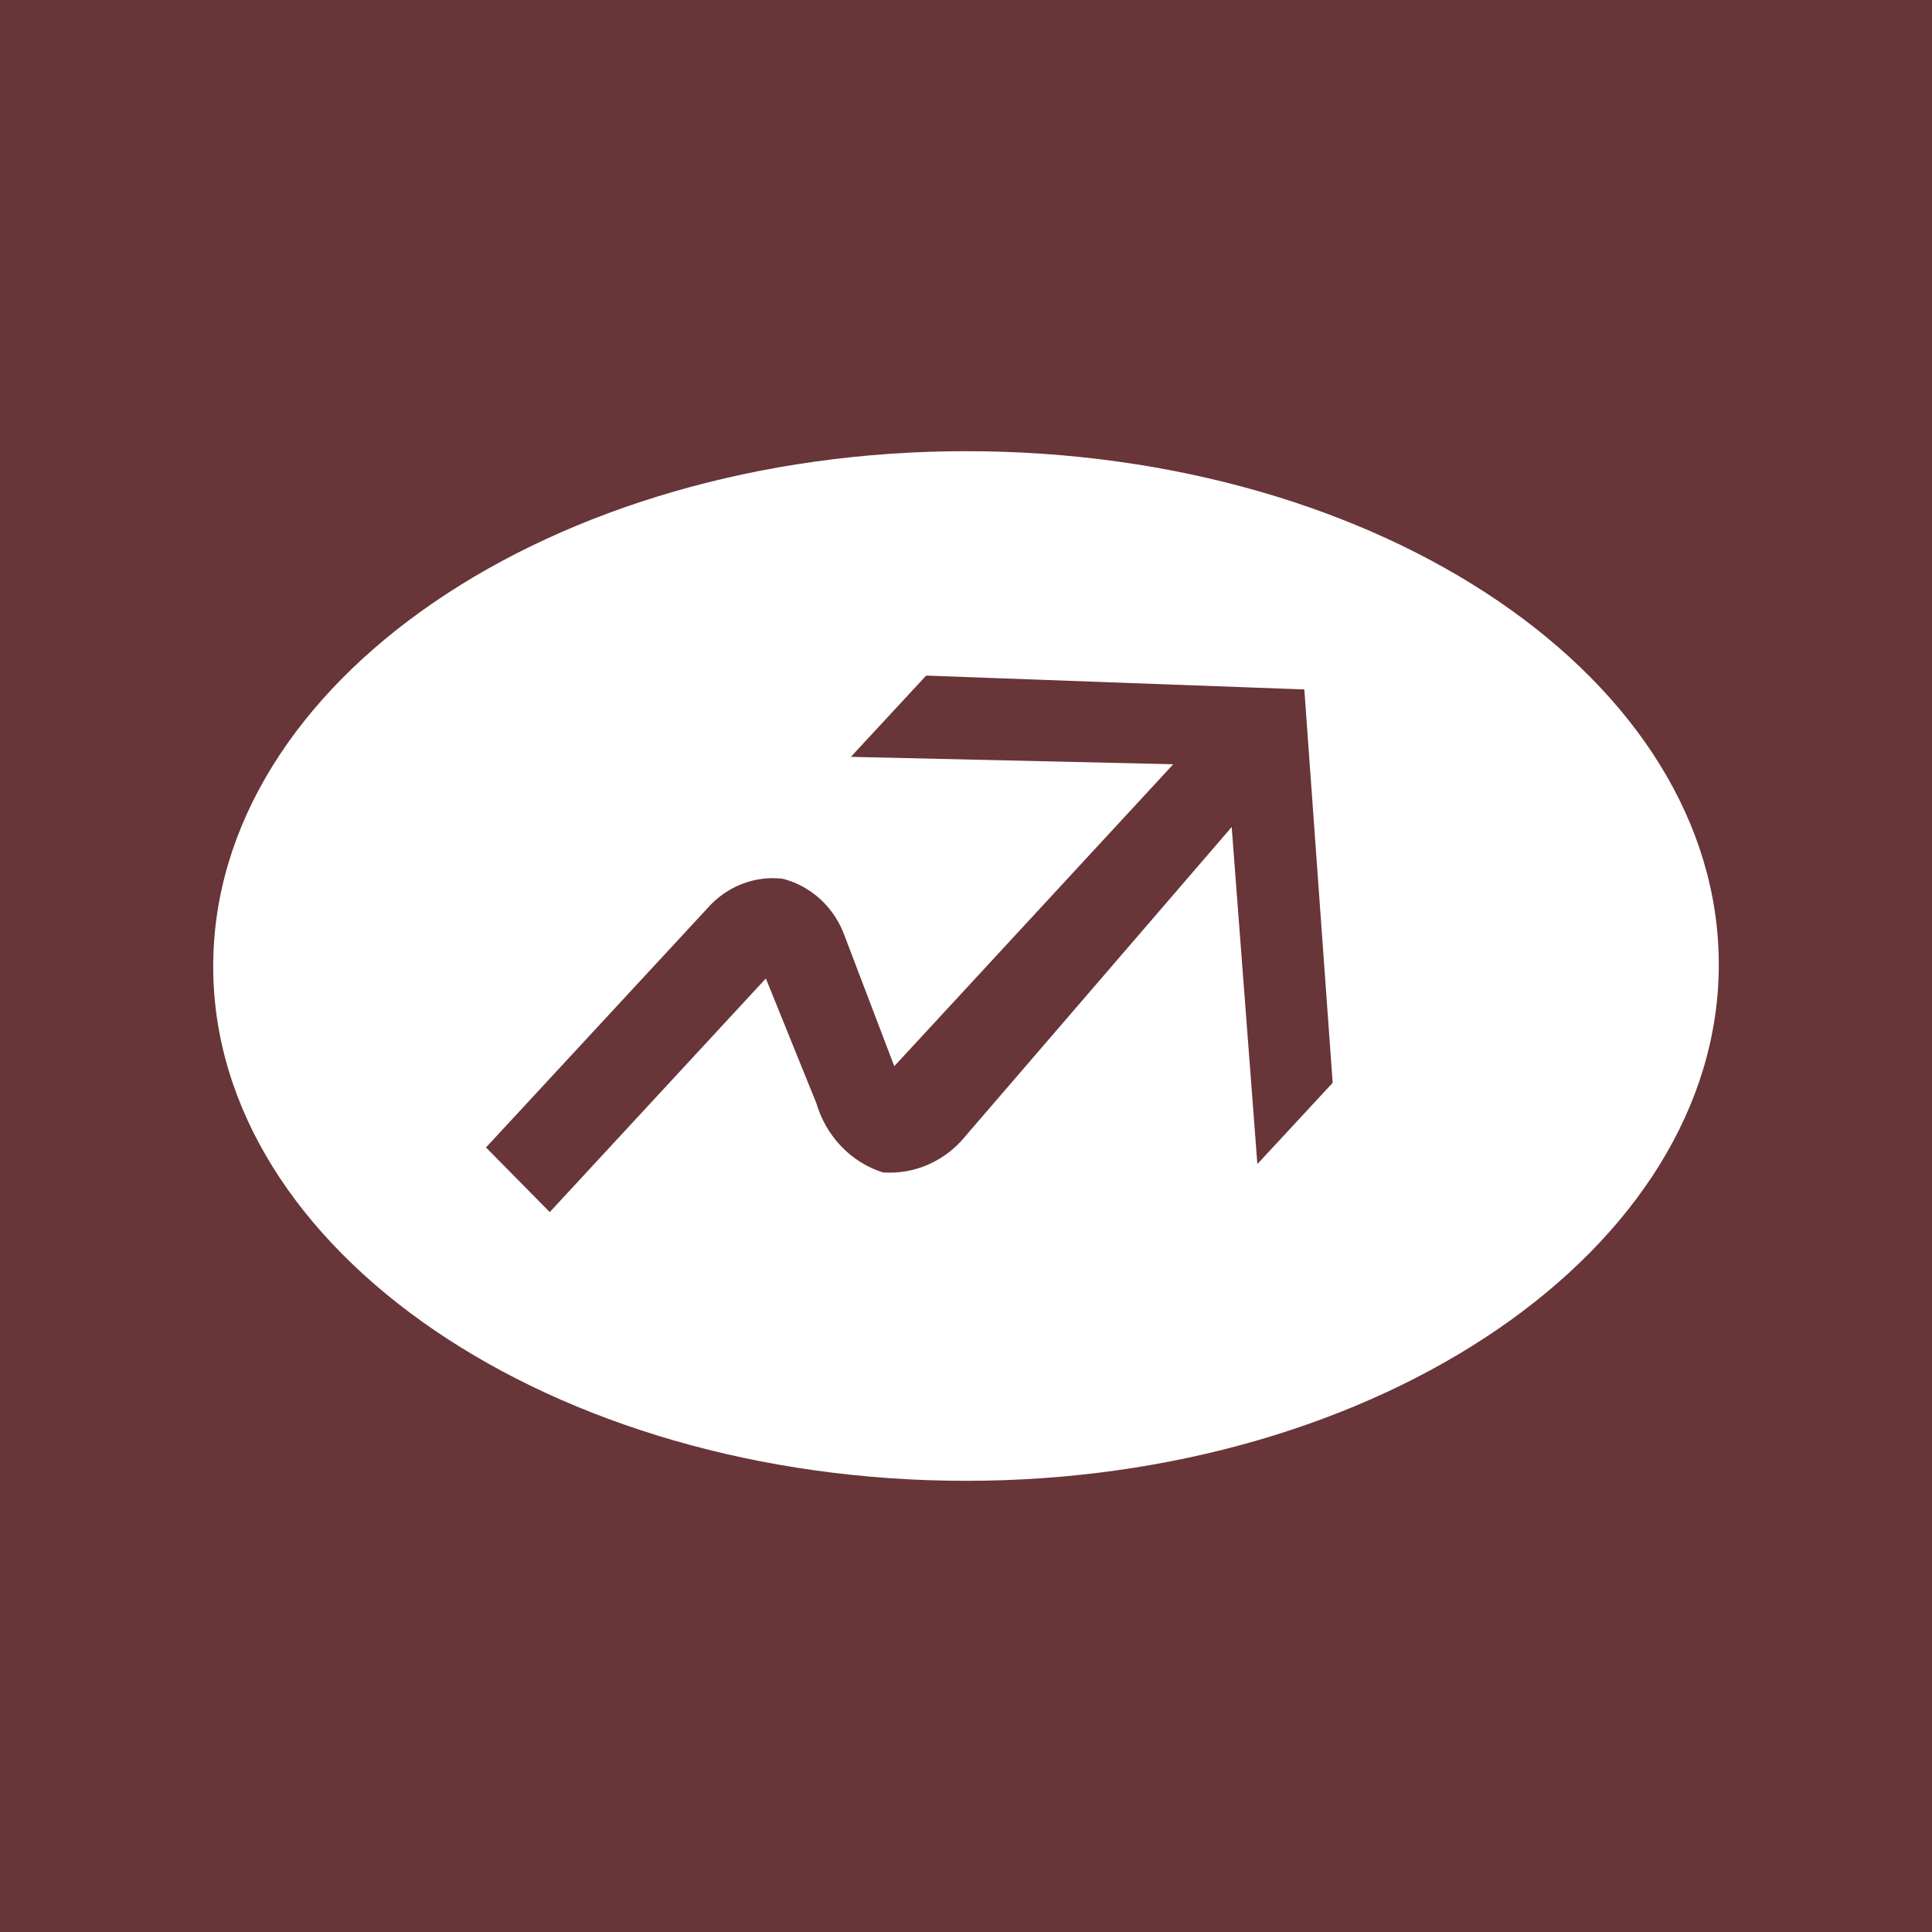 <svg width="256" height="256" version="1.1" viewBox="0 0 256 256" xmlns="http://www.w3.org/2000/svg">
	<rect width="256" height="256" fill="#683539" />
	<path d="m128 59.784c-54.921 0-99.749 30.59-99.749 68.277 0 37.687 44.946 68.155 99.749 68.155 54.803 0 99.749-30.713 99.749-68.4 0-37.687-44.593-68.033-99.749-68.033zm38.608 94.462-3.403-44.661-35.205 40.868c-1.335 1.67-3.032 2.984-4.95 3.835-1.918 0.851-4.002 1.214-6.081 1.059-2.075-0.662-3.963-1.845-5.497-3.444-1.535-1.6-2.669-3.568-3.304-5.732l-6.689-16.519-28.634 30.957-8.449-8.565 29.338-31.692c1.248-1.427 2.803-2.526 4.536-3.206 1.734-0.681 3.598-0.924 5.438-0.709 1.859 0.471 3.579 1.408 5.011 2.731 1.432 1.322 2.532 2.989 3.204 4.856l6.572 17.253 36.966-40.012-42.716-0.979 9.975-10.768 50.109 1.835 3.755 52.126z" fill="#fff" stroke-width="5.534" />
</svg>
